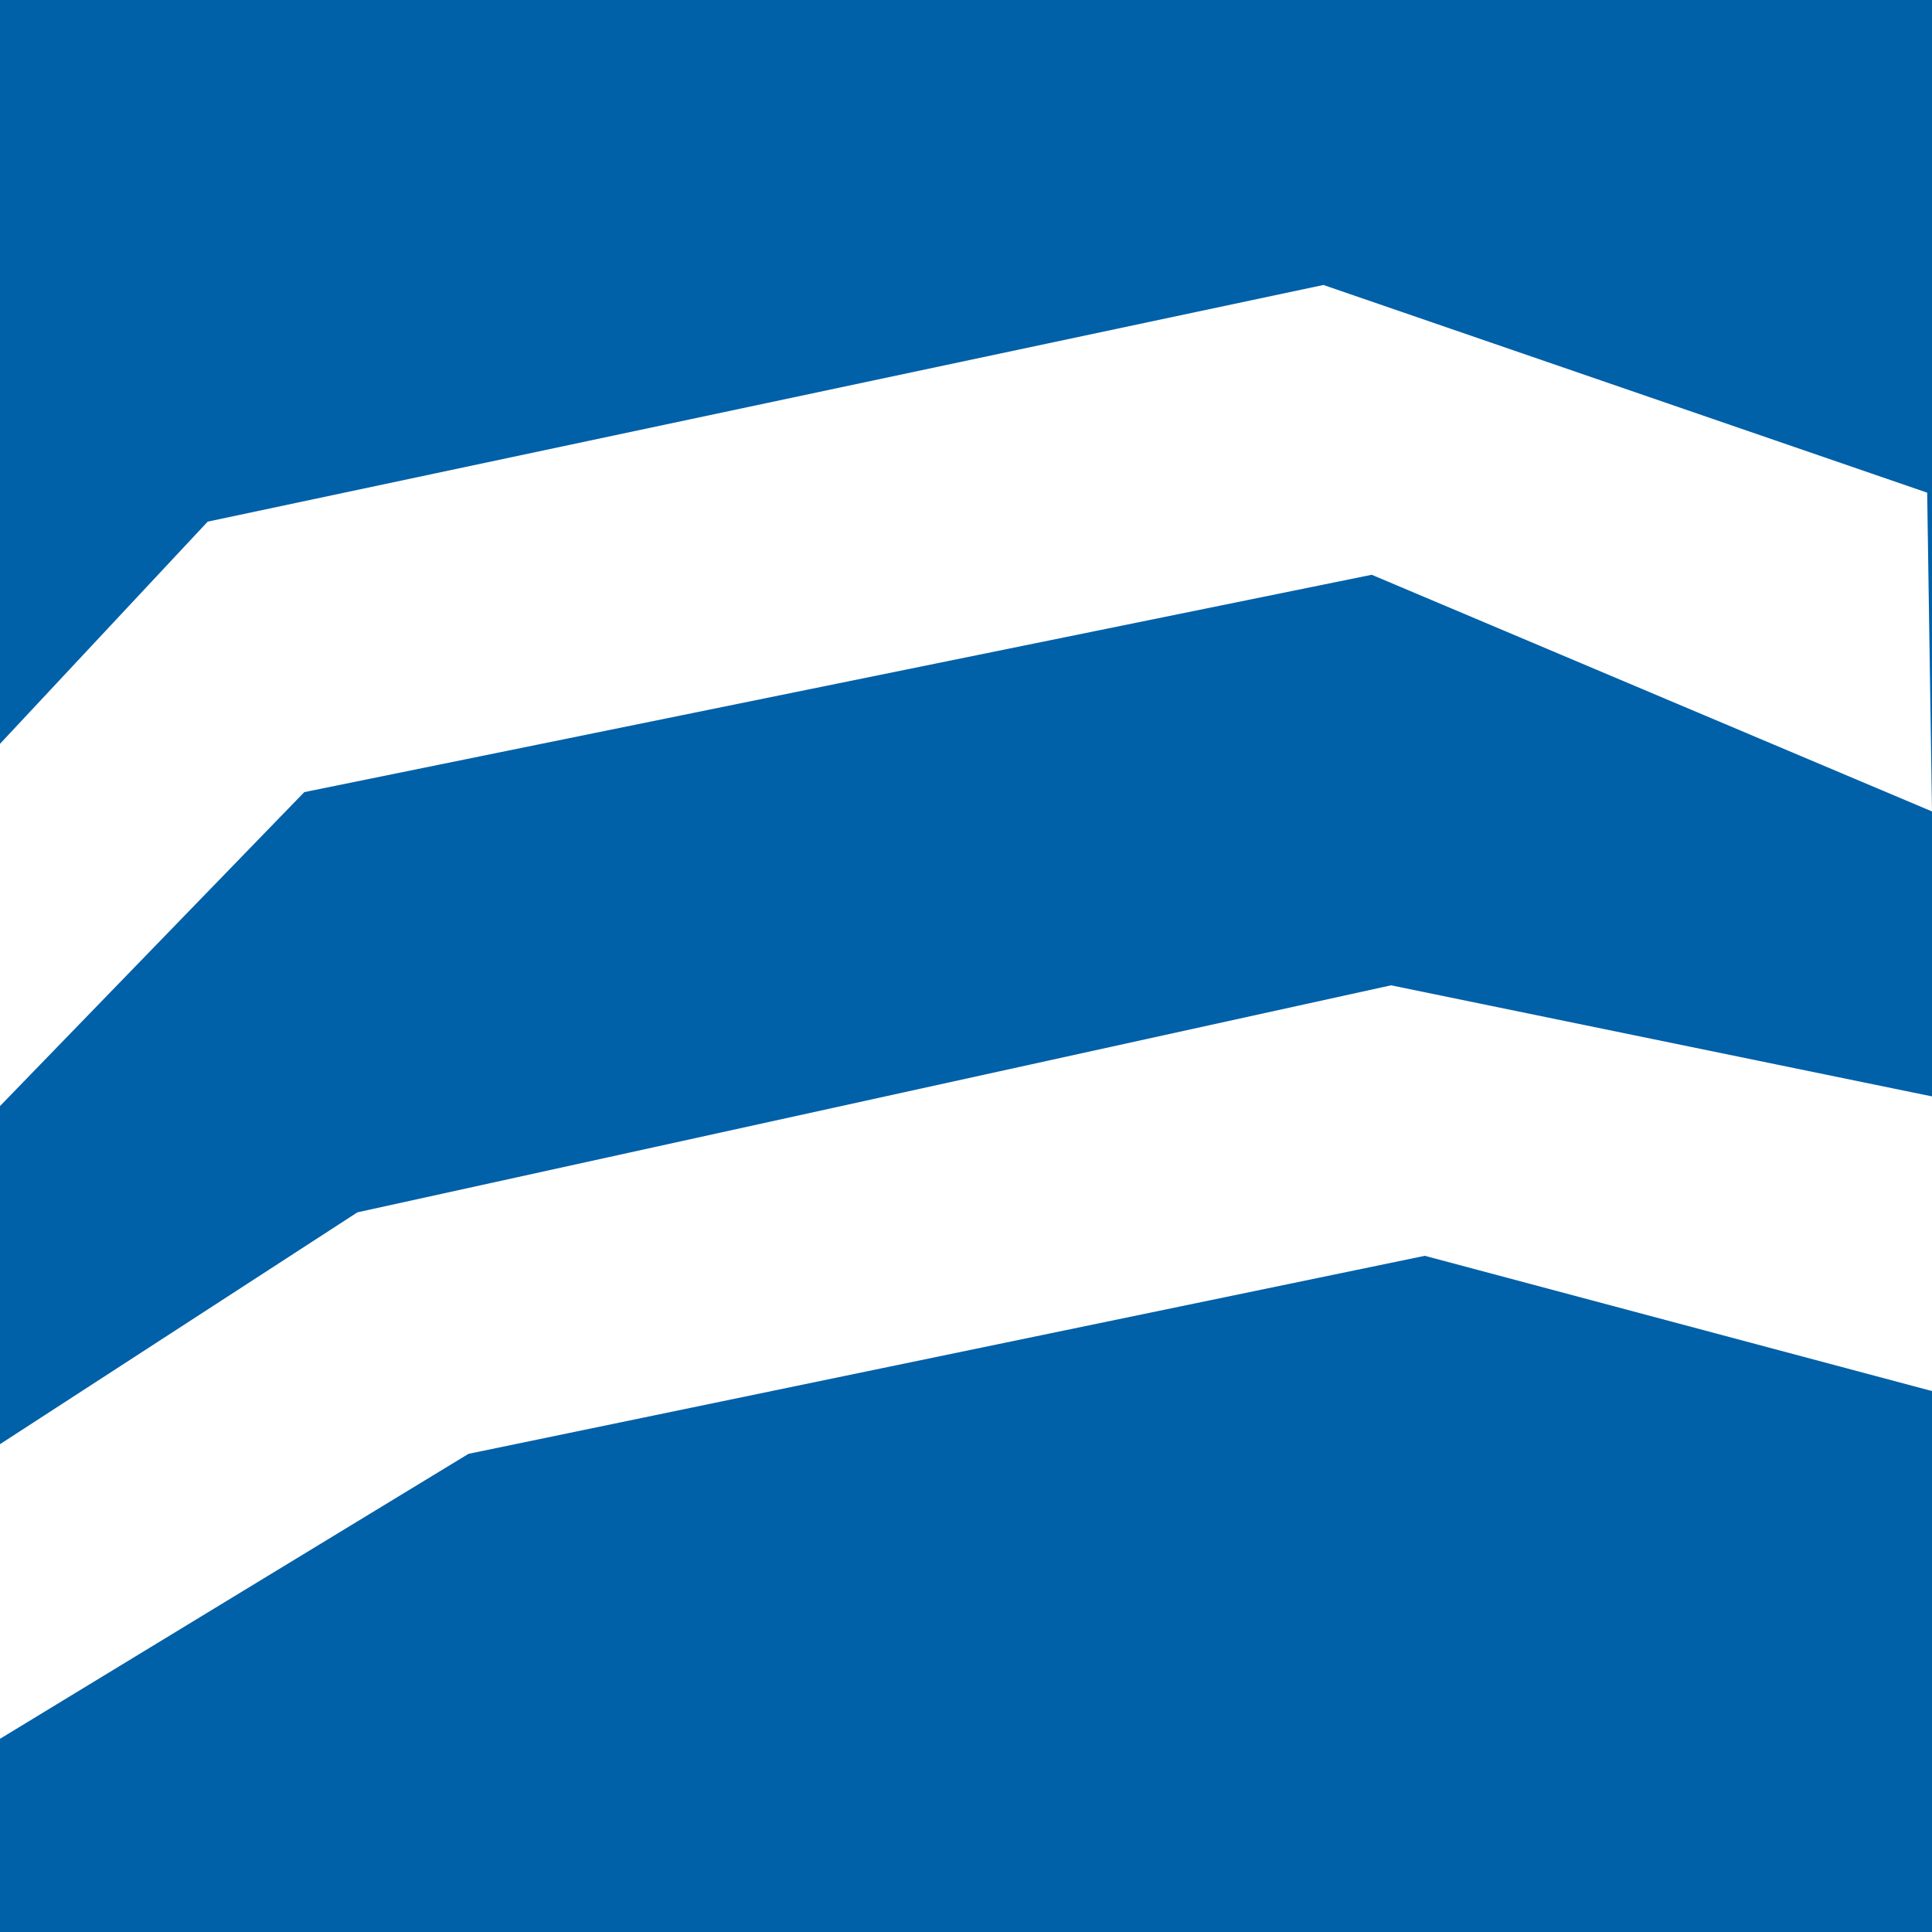 <?xml version="1.0" encoding="utf-8"?>
<!-- Generator: Adobe Illustrator 18.1.1, SVG Export Plug-In . SVG Version: 6.00 Build 0)  -->
<svg version="1.1" id="Calque_1" xmlns="http://www.w3.org/2000/svg" xmlns:xlink="http://www.w3.org/1999/xlink" x="0px" y="0px"
	 width="40px" height="40px" viewBox="0 0 40 40" enable-background="new 0 0 40 40" xml:space="preserve">
<rect x="0" fill="#0060A8" width="40" height="40"/>
<polygon fill="#FFFFFF" points="4.3,10.8 0,15.4 0,22.9 6.3,16.4 28.4,11.9 40,16.8 39.9,10.2 27.4,5.9 "/>
<polygon fill="#FFFFFF" points="7.4,25.1 0,29.9 0,36 9.7,30.1 29.5,26 40,28.8 40,22.7 28.8,20.4 "/>
</svg>
